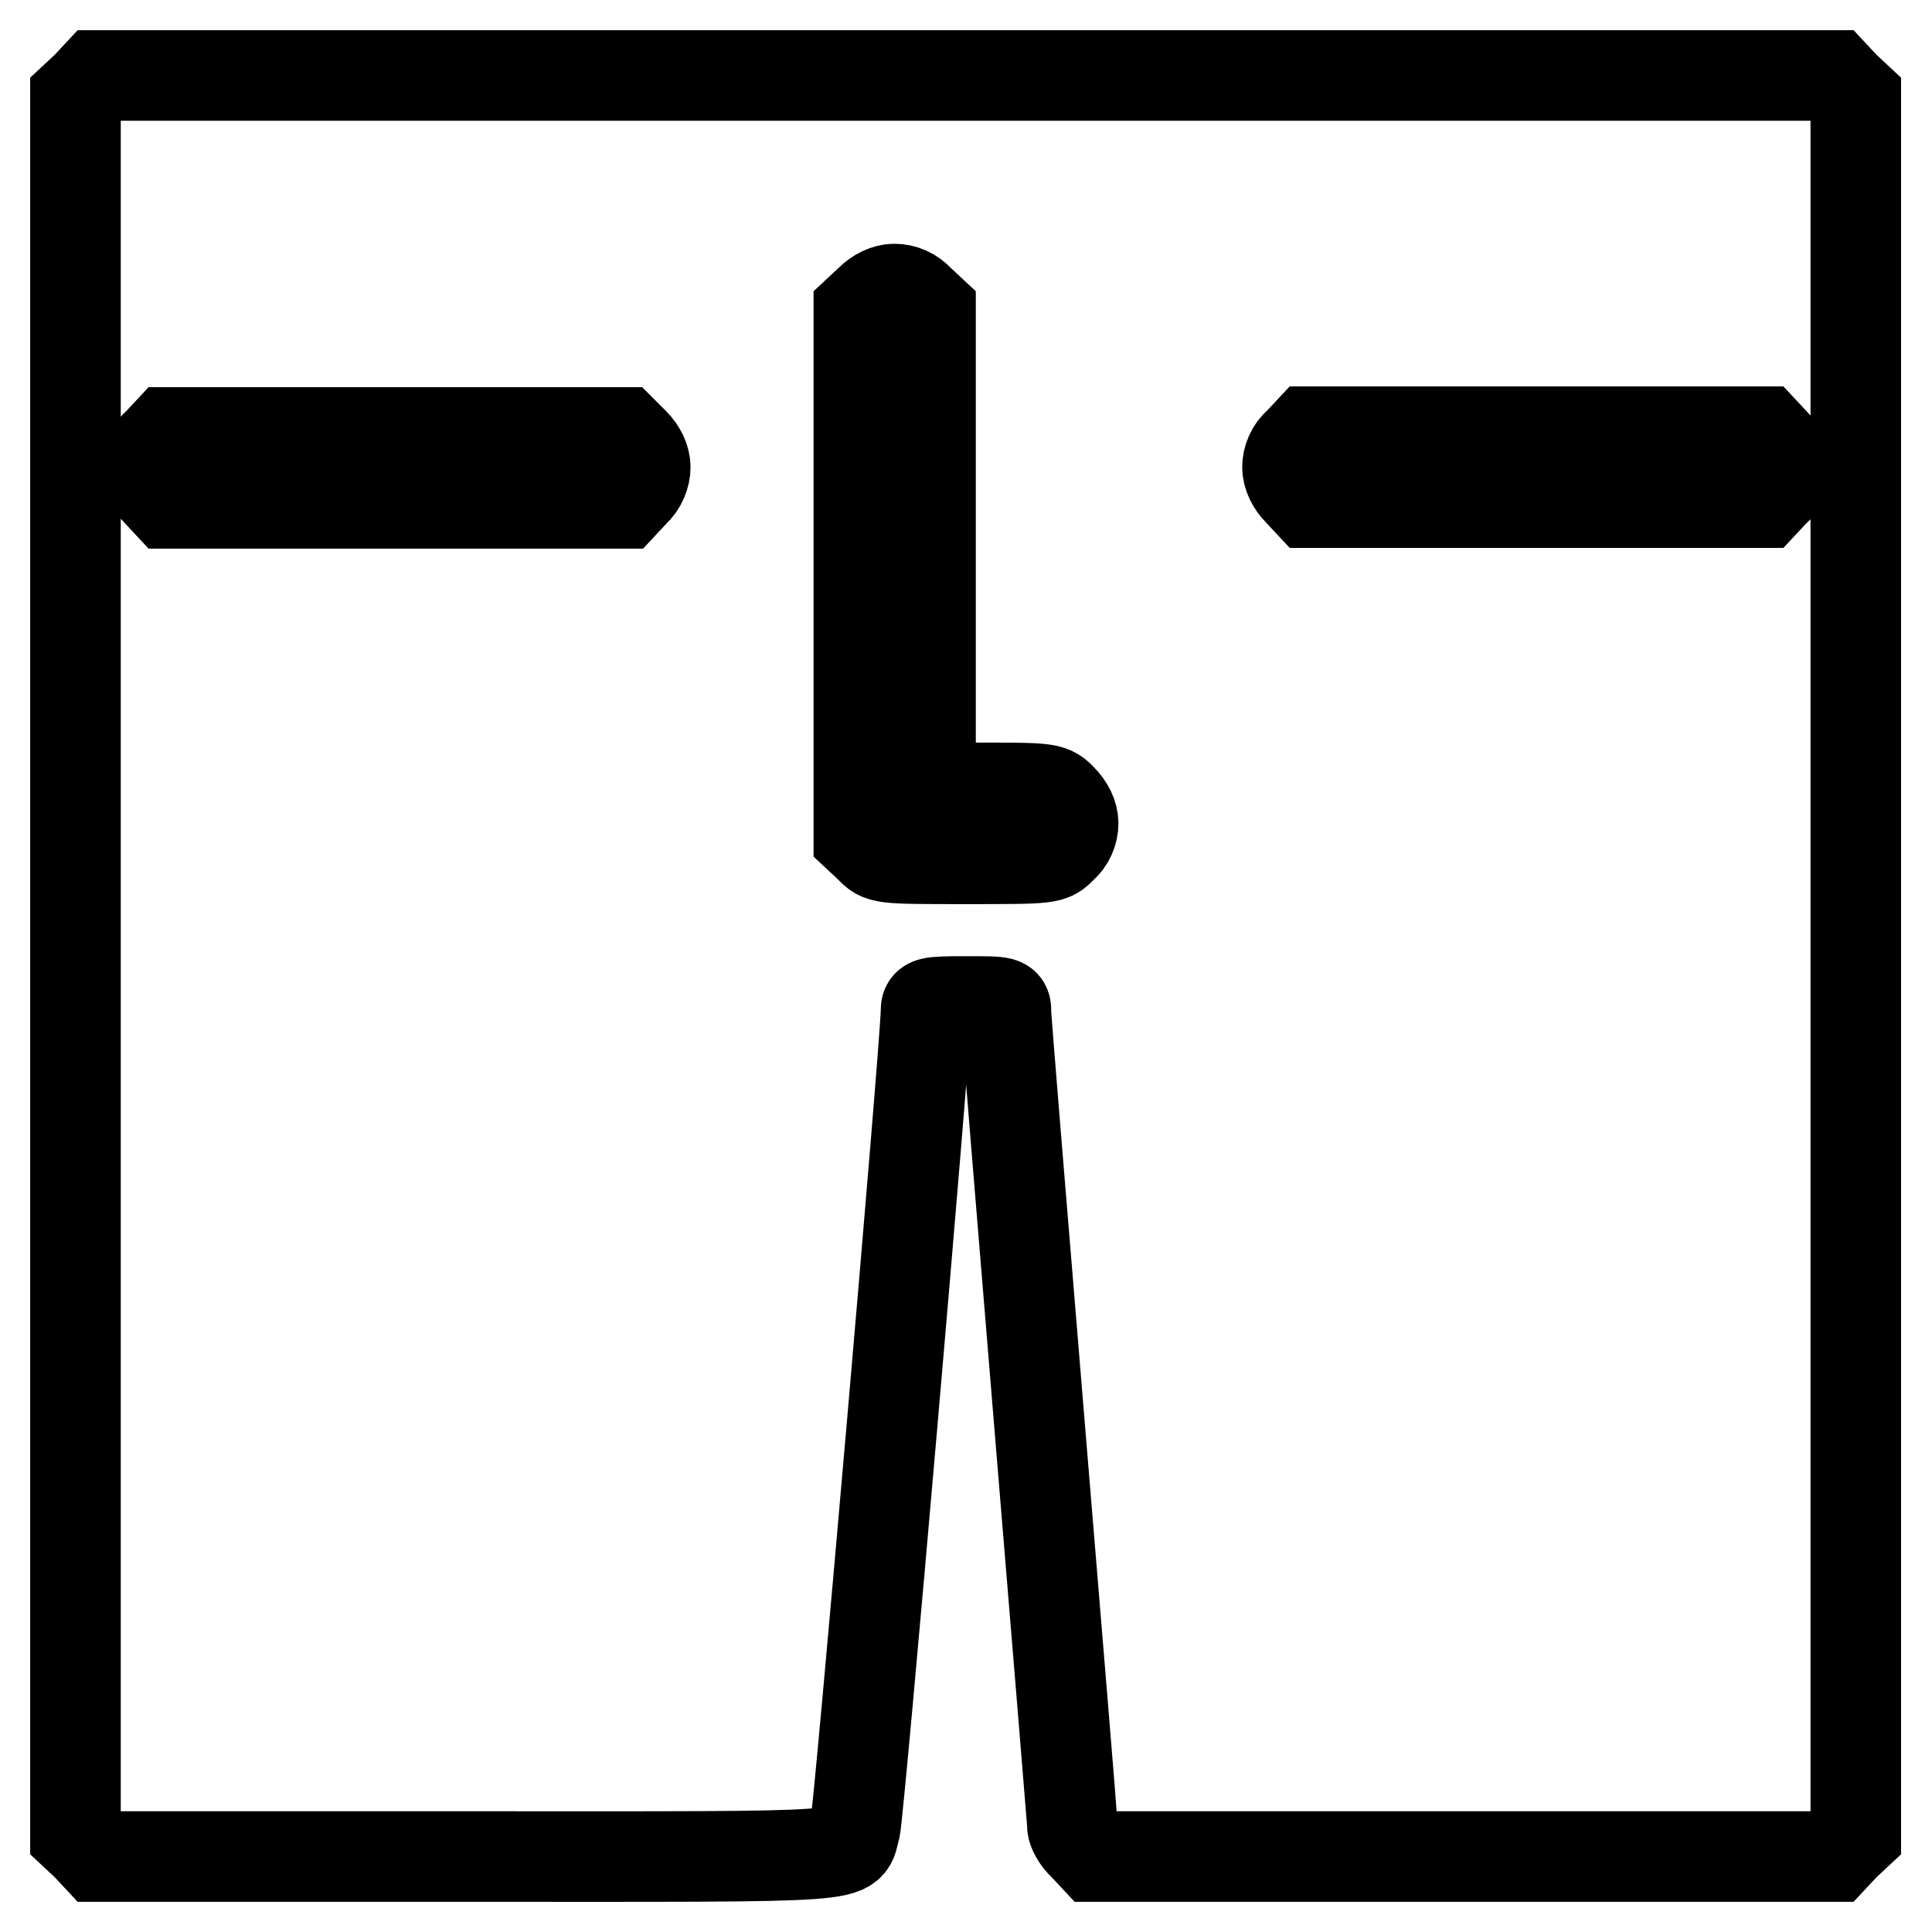<?xml version="1.0" encoding="utf-8"?>
<!-- Svg Vector Icons : http://www.onlinewebfonts.com/icon -->
<!DOCTYPE svg PUBLIC "-//W3C//DTD SVG 1.1//EN" "http://www.w3.org/Graphics/SVG/1.1/DTD/svg11.dtd">
<svg version="1.1" xmlns="http://www.w3.org/2000/svg" xmlns:xlink="http://www.w3.org/1999/xlink" x="0px" y="0px" viewBox="0 0 256 256" enable-background="new 0 0 256 256" xml:space="preserve">
<g><g><g><path stroke-width="12" fill-opacity="0" stroke="#000000"  d="M11.5,11.5L10,12.9V128v115.1l1.5,1.4l1.4,1.5h49.2c54,0,50,0.3,51.2-3.7c0.5-1.7,9.4-104.3,9.4-108.3c0-1.2,0.2-1.3,5.3-1.3c5.3,0,5.3,0,5.3,1.5c0,0.8,2,25.1,4.4,54.1c2.4,29,4.4,53.2,4.4,53.7s0.6,1.7,1.5,2.5l1.4,1.5h49h49l1.4-1.5l1.5-1.4V128V12.9l-1.5-1.4l-1.4-1.5H128H12.9L11.5,11.5z M121.8,39.8l1.5,1.4v31.6v31.6h8c7.7,0,8.1,0.1,9.4,1.5c0.9,0.9,1.5,2.1,1.5,3.2s-0.5,2.4-1.5,3.2c-1.4,1.5-1.5,1.5-12.7,1.5c-11.2,0-11.3,0-12.7-1.5l-1.5-1.4V76.1V41.2l1.5-1.4c0.9-0.9,2.1-1.5,3.2-1.5C119.7,38.3,120.9,38.8,121.8,39.8z M84,58.7c0.9,0.9,1.5,2.1,1.5,3.2S85,64.3,84,65.2l-1.4,1.5H52.5H22.3l-1.4-1.5c-0.9-0.9-1.5-2.1-1.5-3.2c0-1.1,0.5-2.4,1.5-3.2l1.4-1.5h30.2h30.1L84,58.7z M235.1,58.7c0.9,0.9,1.5,2.1,1.5,3.2s-0.5,2.4-1.5,3.2l-1.4,1.5h-30.1h-30.1l-1.4-1.5c-0.9-0.9-1.5-2.1-1.5-3.2c0-1.1,0.5-2.4,1.5-3.2l1.4-1.5h30.1h30.1L235.1,58.7z"/></g></g></g>
</svg>